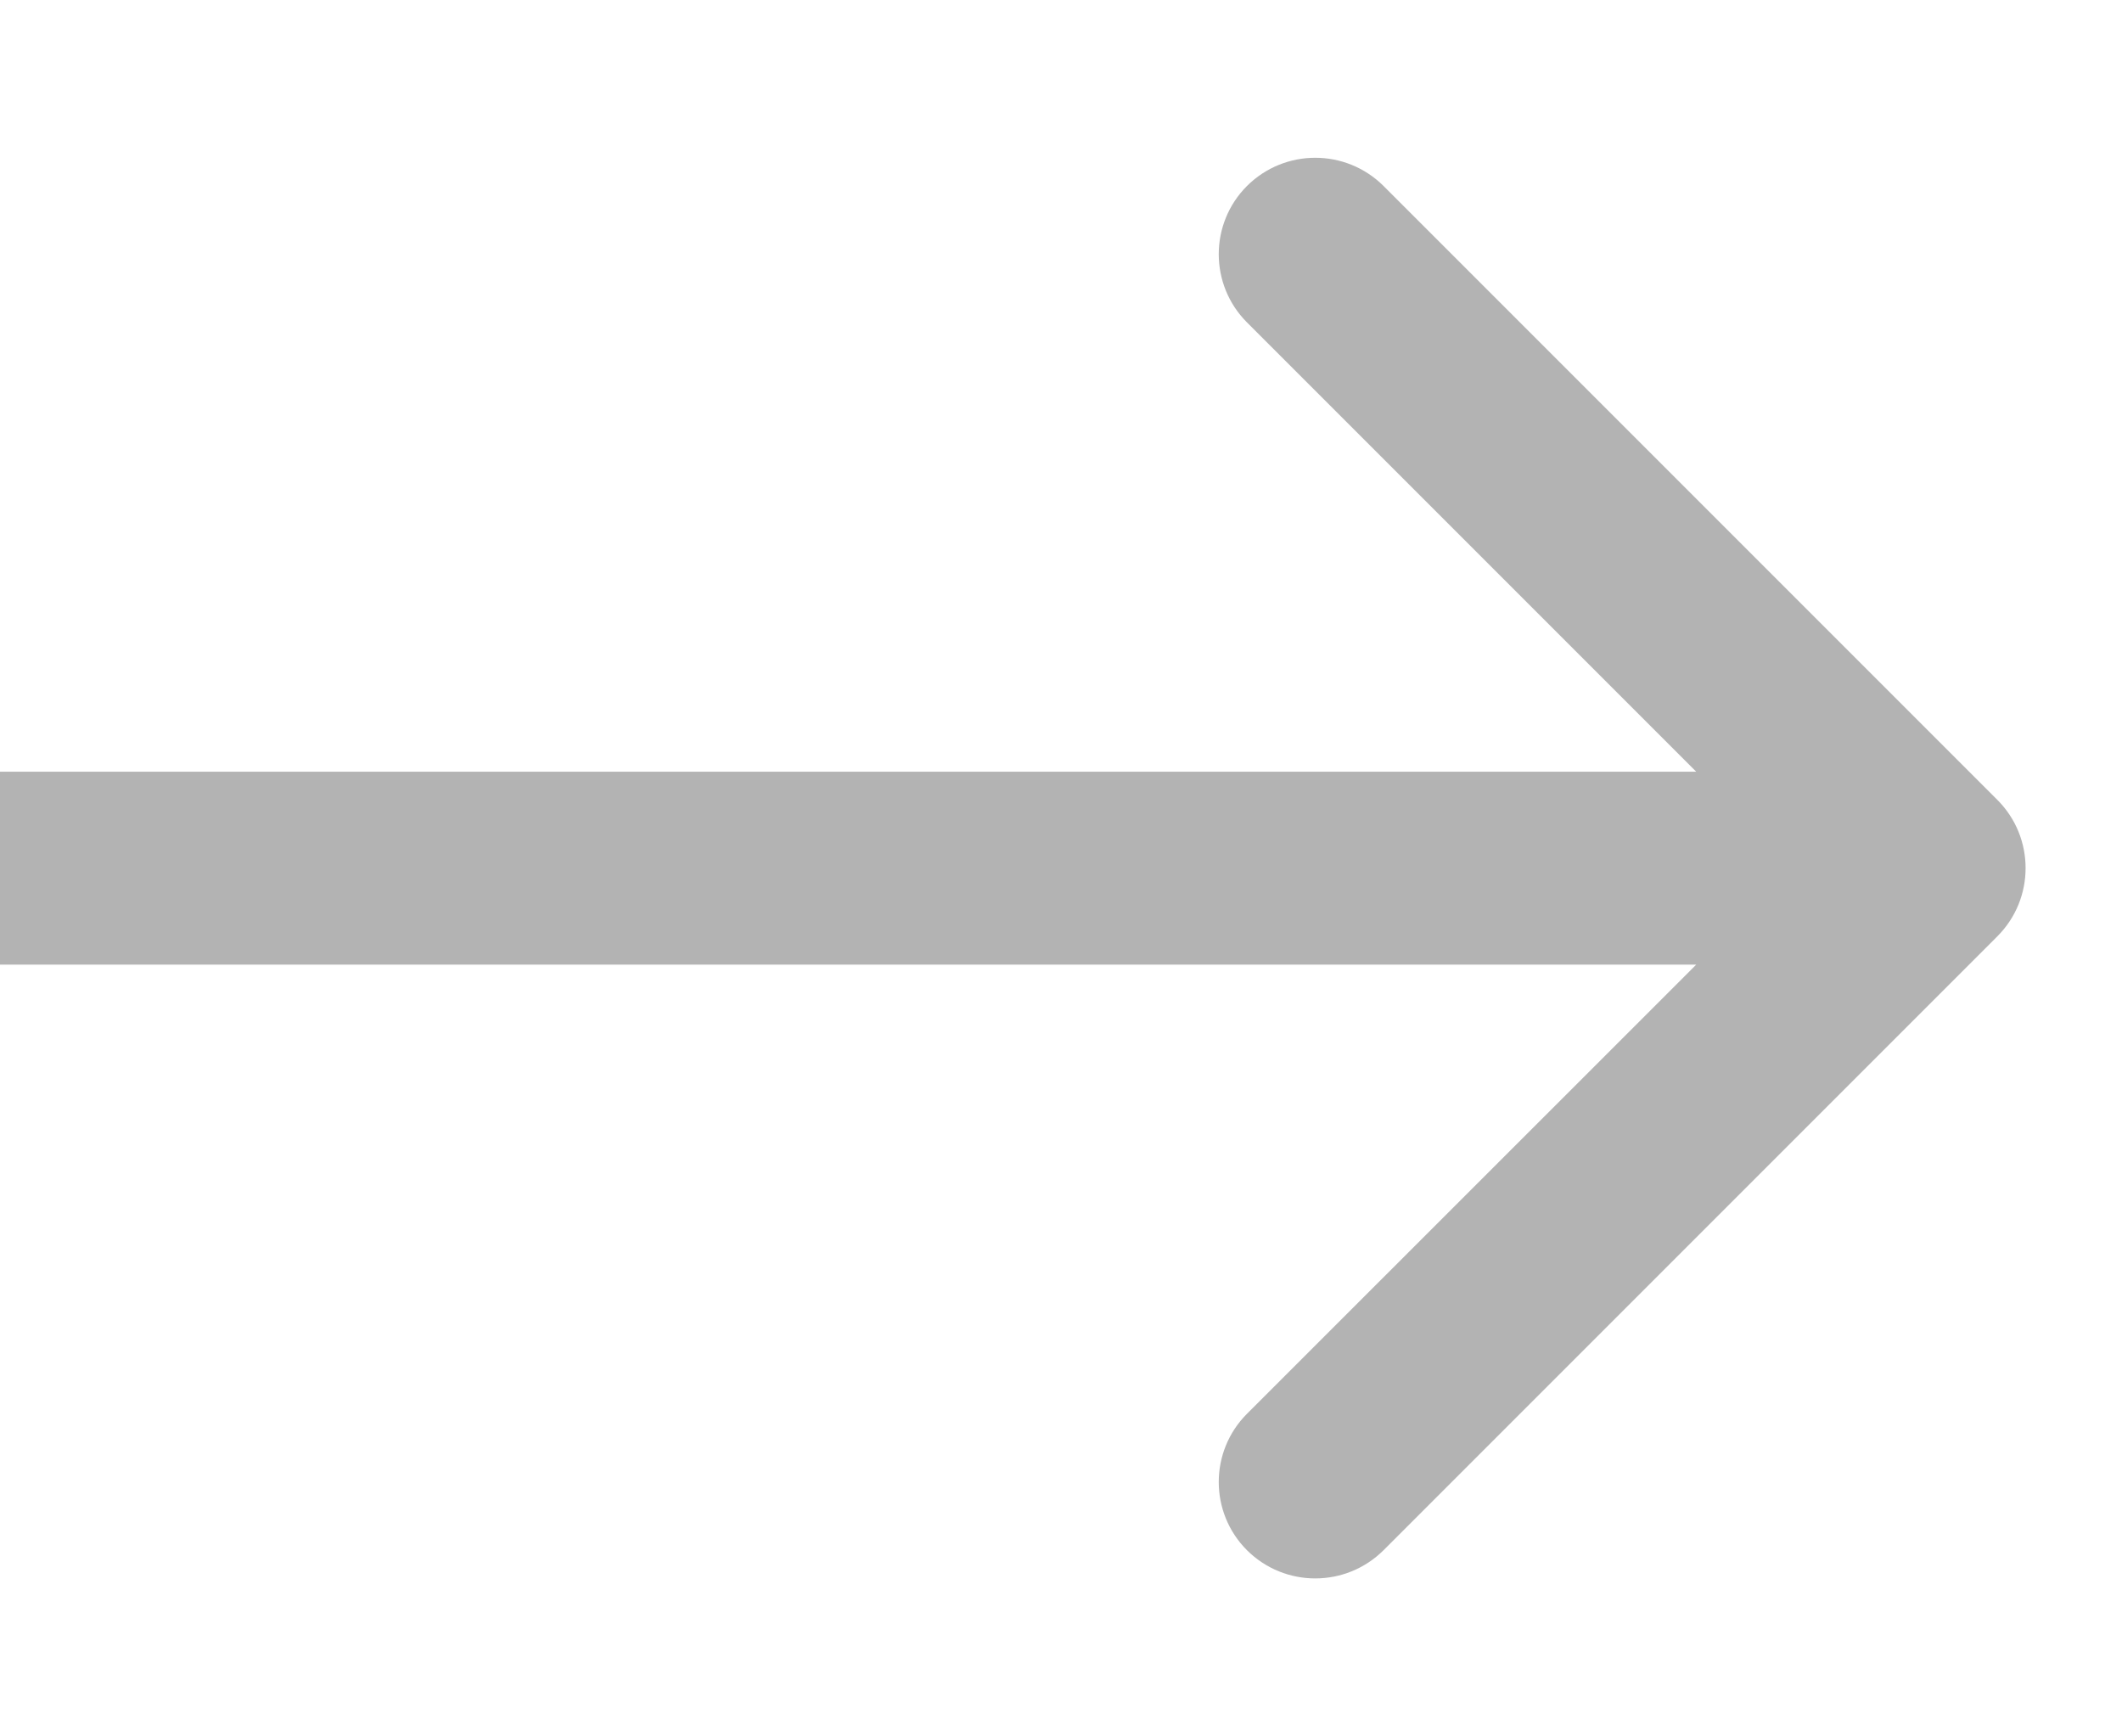 <?xml version="1.0" encoding="UTF-8"?> <svg xmlns="http://www.w3.org/2000/svg" width="11" height="9" viewBox="0 0 11 9" fill="none"> <path d="M10.354 4.853C10.549 4.658 10.549 4.341 10.354 4.146L7.172 0.964C6.976 0.769 6.66 0.769 6.464 0.964C6.269 1.159 6.269 1.476 6.464 1.671L9.293 4.5L6.464 7.328C6.269 7.523 6.269 7.84 6.464 8.035C6.66 8.23 6.976 8.23 7.172 8.035L10.354 4.853ZM0 5H10V4H0V5Z" fill="#B3B3B3"></path> </svg> 